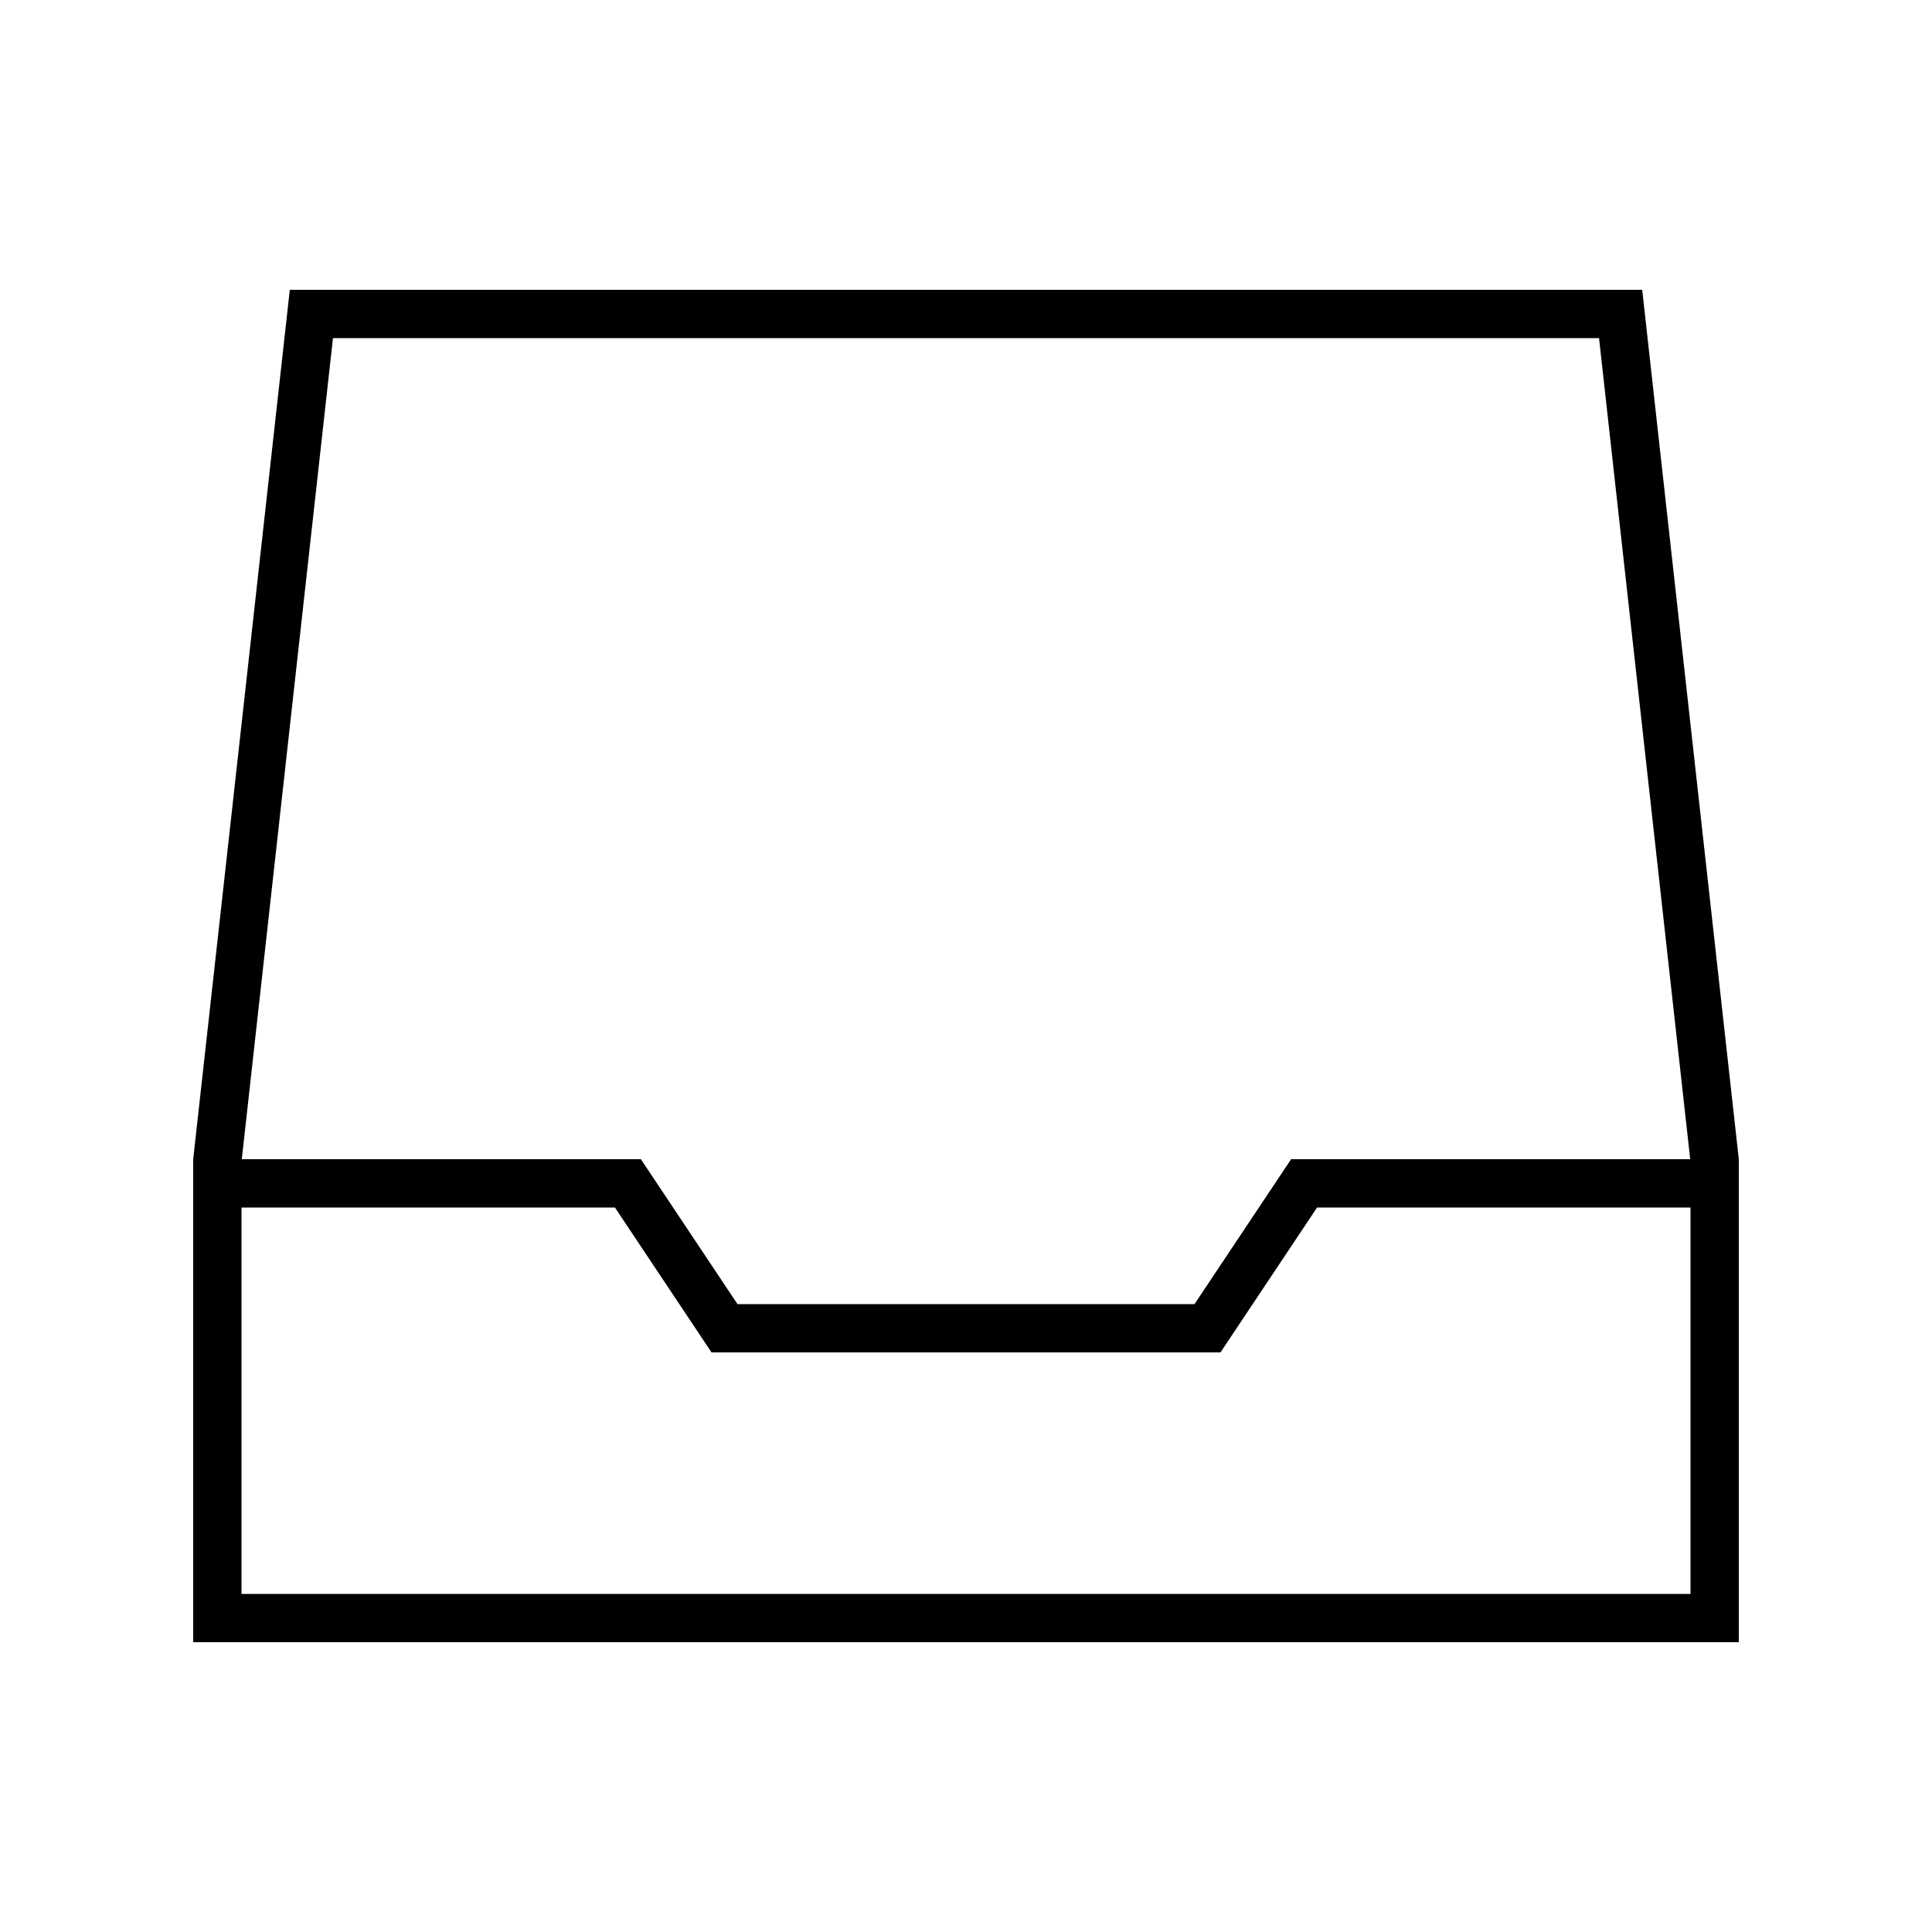 <svg xmlns="http://www.w3.org/2000/svg" viewBox="0 0 640 640"><!--! Font Awesome Pro 7.1.0 by @fontawesome - https://fontawesome.com License - https://fontawesome.com/license (Commercial License) Copyright 2025 Fonticons, Inc. --><path fill="currentColor" d="M80 400L80 528L560 528L560 400L436.3 400L406.7 444.4L404.3 448L235.7 448L233.3 444.4L203.7 400L80 400zM559.9 384L529.7 112L110.3 112L80.1 384L212.3 384L214.7 387.6L244.3 432L395.7 432L425.3 387.6L427.7 384L559.9 384zM64 384L96 96L544 96L576 384L576 544L64 544L64 384z"/></svg>